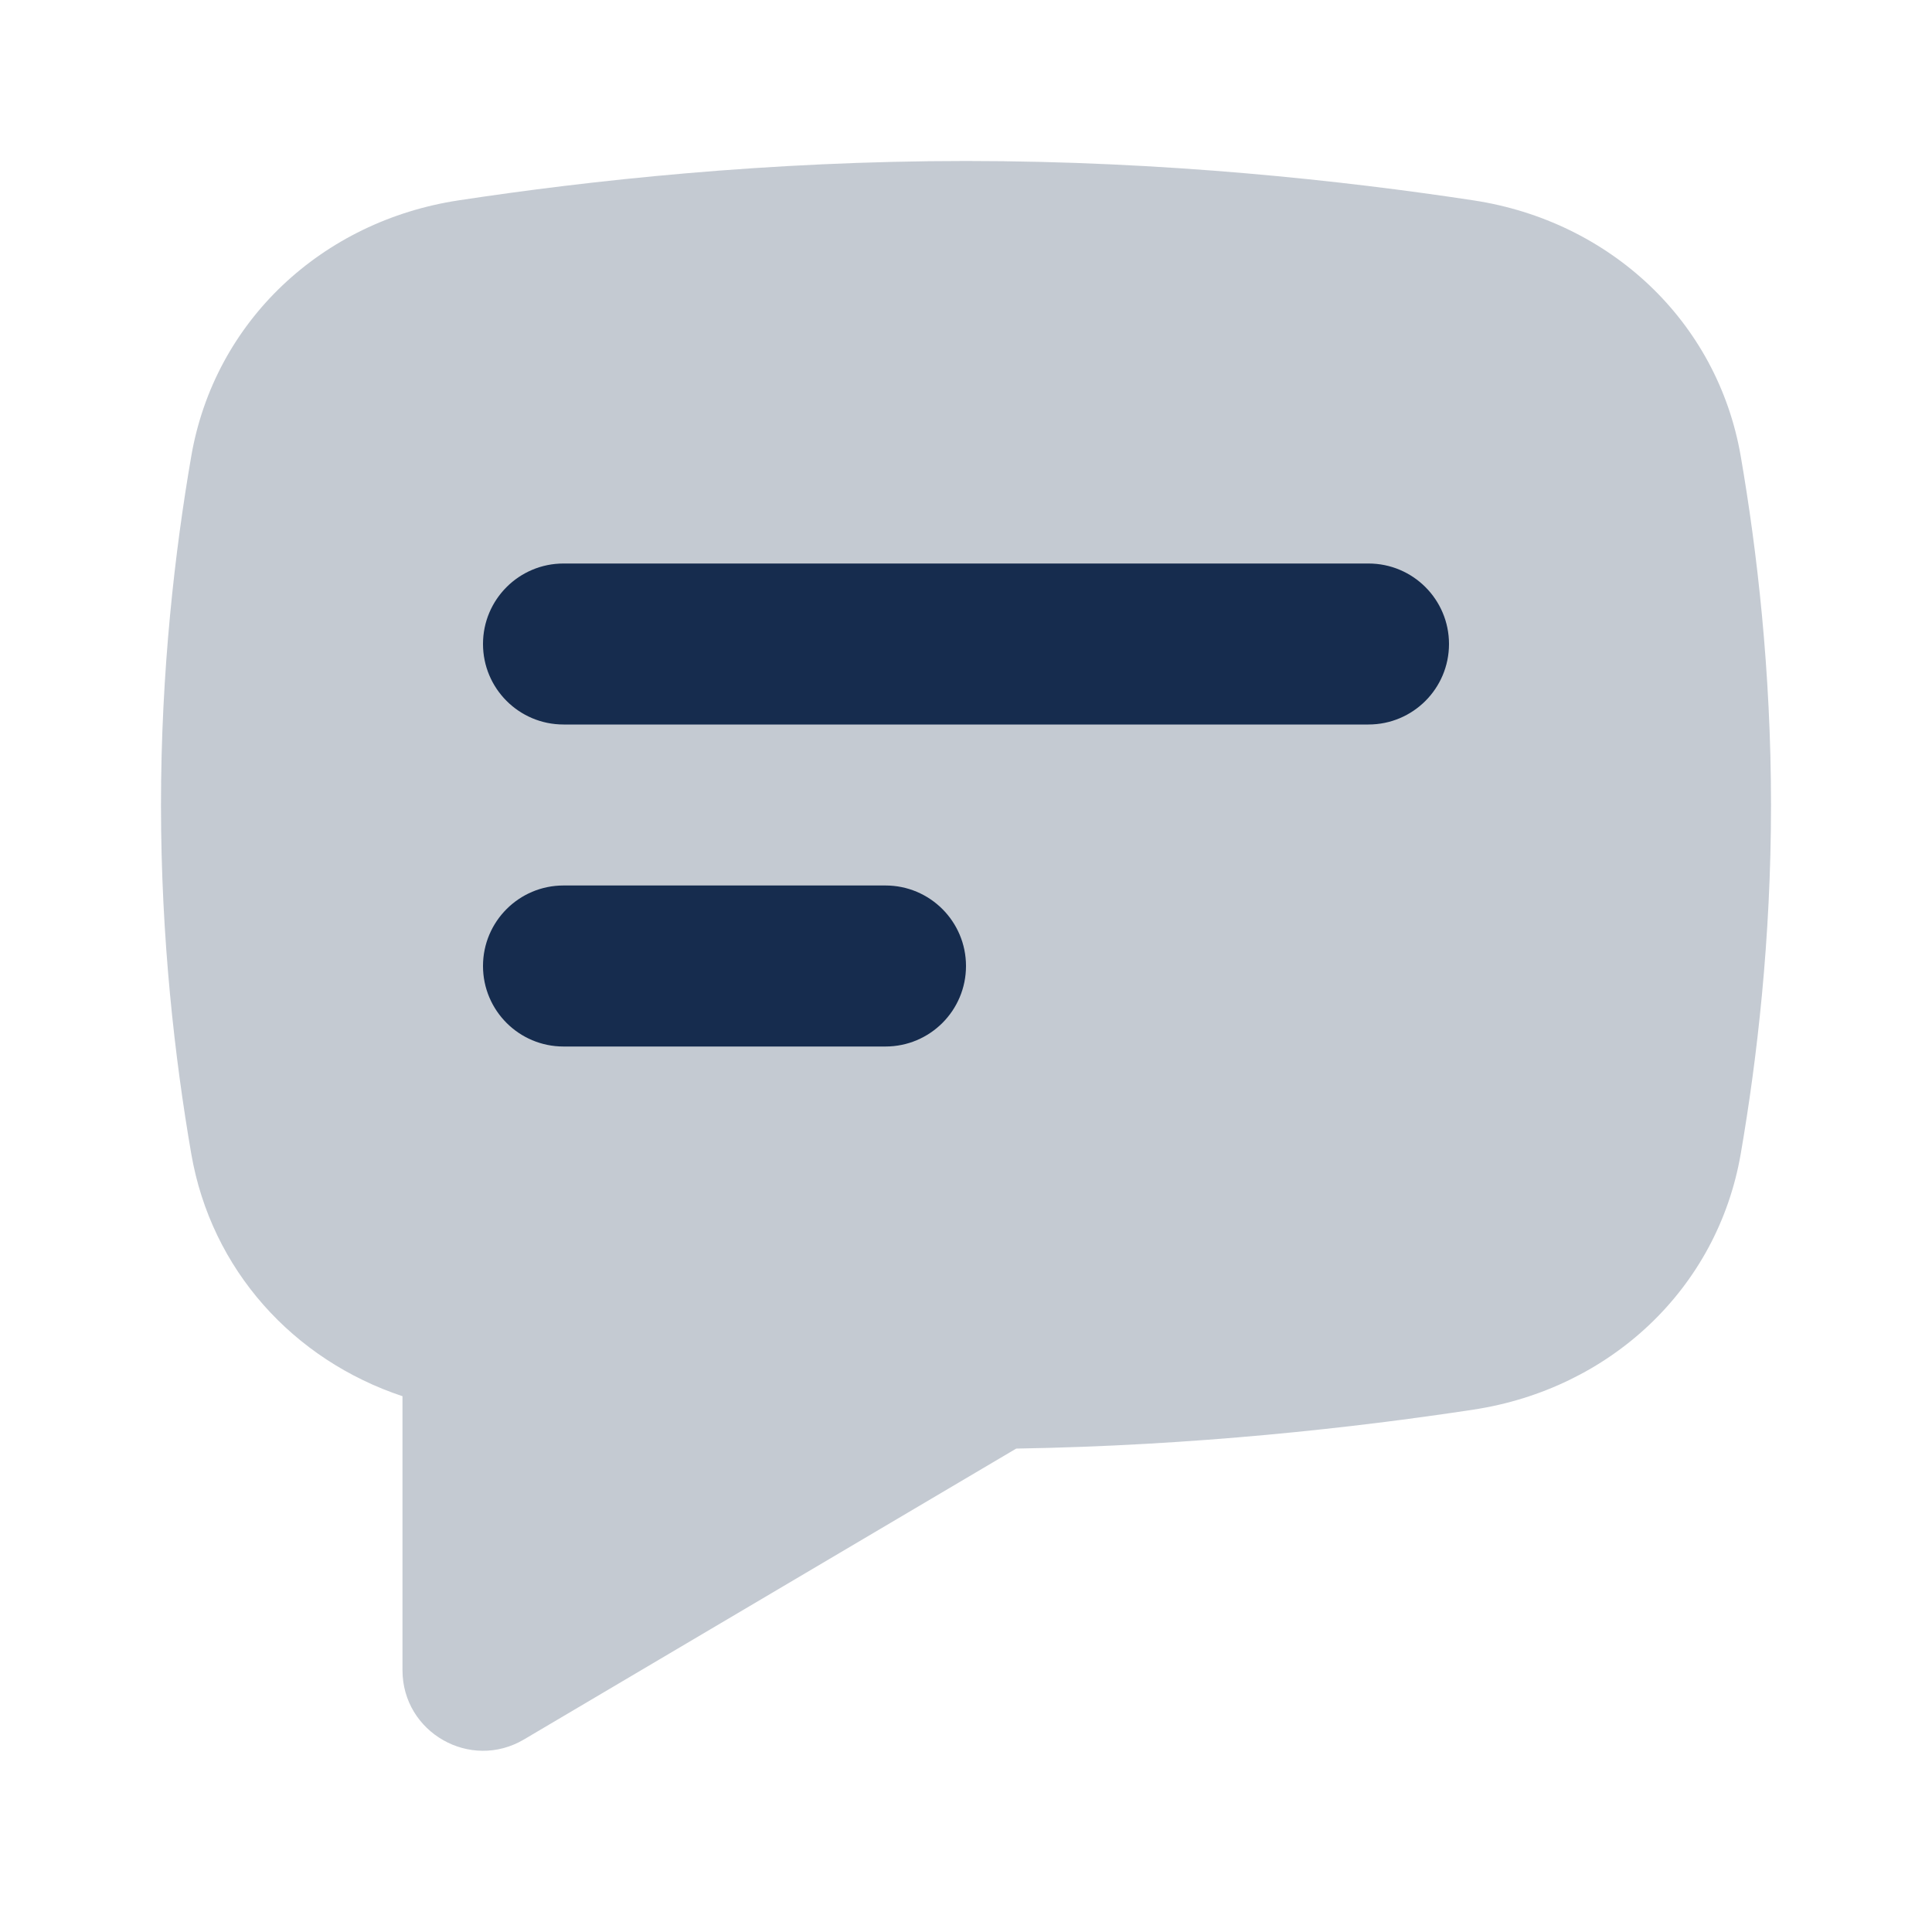 <svg width="46" height="46" viewBox="0 0 46 46" fill="none" xmlns="http://www.w3.org/2000/svg">
<path opacity="0.25" fill-rule="evenodd" clip-rule="evenodd" d="M10.915 4.771C7.676 5.264 5.109 7.638 4.553 10.867C4.165 13.117 3.833 15.976 3.833 19.167C3.833 22.357 4.165 25.216 4.553 27.467C5.03 30.238 6.989 32.38 9.583 33.243V39.766C9.583 41.25 11.197 42.171 12.475 41.416L24.196 34.49C28.44 34.421 32.246 33.994 35.085 33.562C38.324 33.069 40.891 30.696 41.447 27.467C41.835 25.216 42.167 22.357 42.167 19.167C42.167 15.976 41.835 13.117 41.447 10.867C40.891 7.638 38.324 5.264 35.085 4.771C31.981 4.299 27.723 3.833 23 3.833C18.276 3.833 14.019 4.299 10.915 4.771Z" fill="#162C4E"/>
<path fill-rule="evenodd" clip-rule="evenodd" d="M13.417 13.417C12.358 13.417 11.5 14.275 11.5 15.333C11.5 16.392 12.358 17.25 13.417 17.25H32.583C33.642 17.25 34.5 16.392 34.5 15.333C34.5 14.275 33.642 13.417 32.583 13.417H13.417ZM13.417 21.083C12.358 21.083 11.5 21.942 11.5 23C11.5 24.059 12.358 24.917 13.417 24.917H21.083C22.142 24.917 23 24.059 23 23C23 21.942 22.142 21.083 21.083 21.083H13.417Z" fill="#162C4E"/>
</svg>
